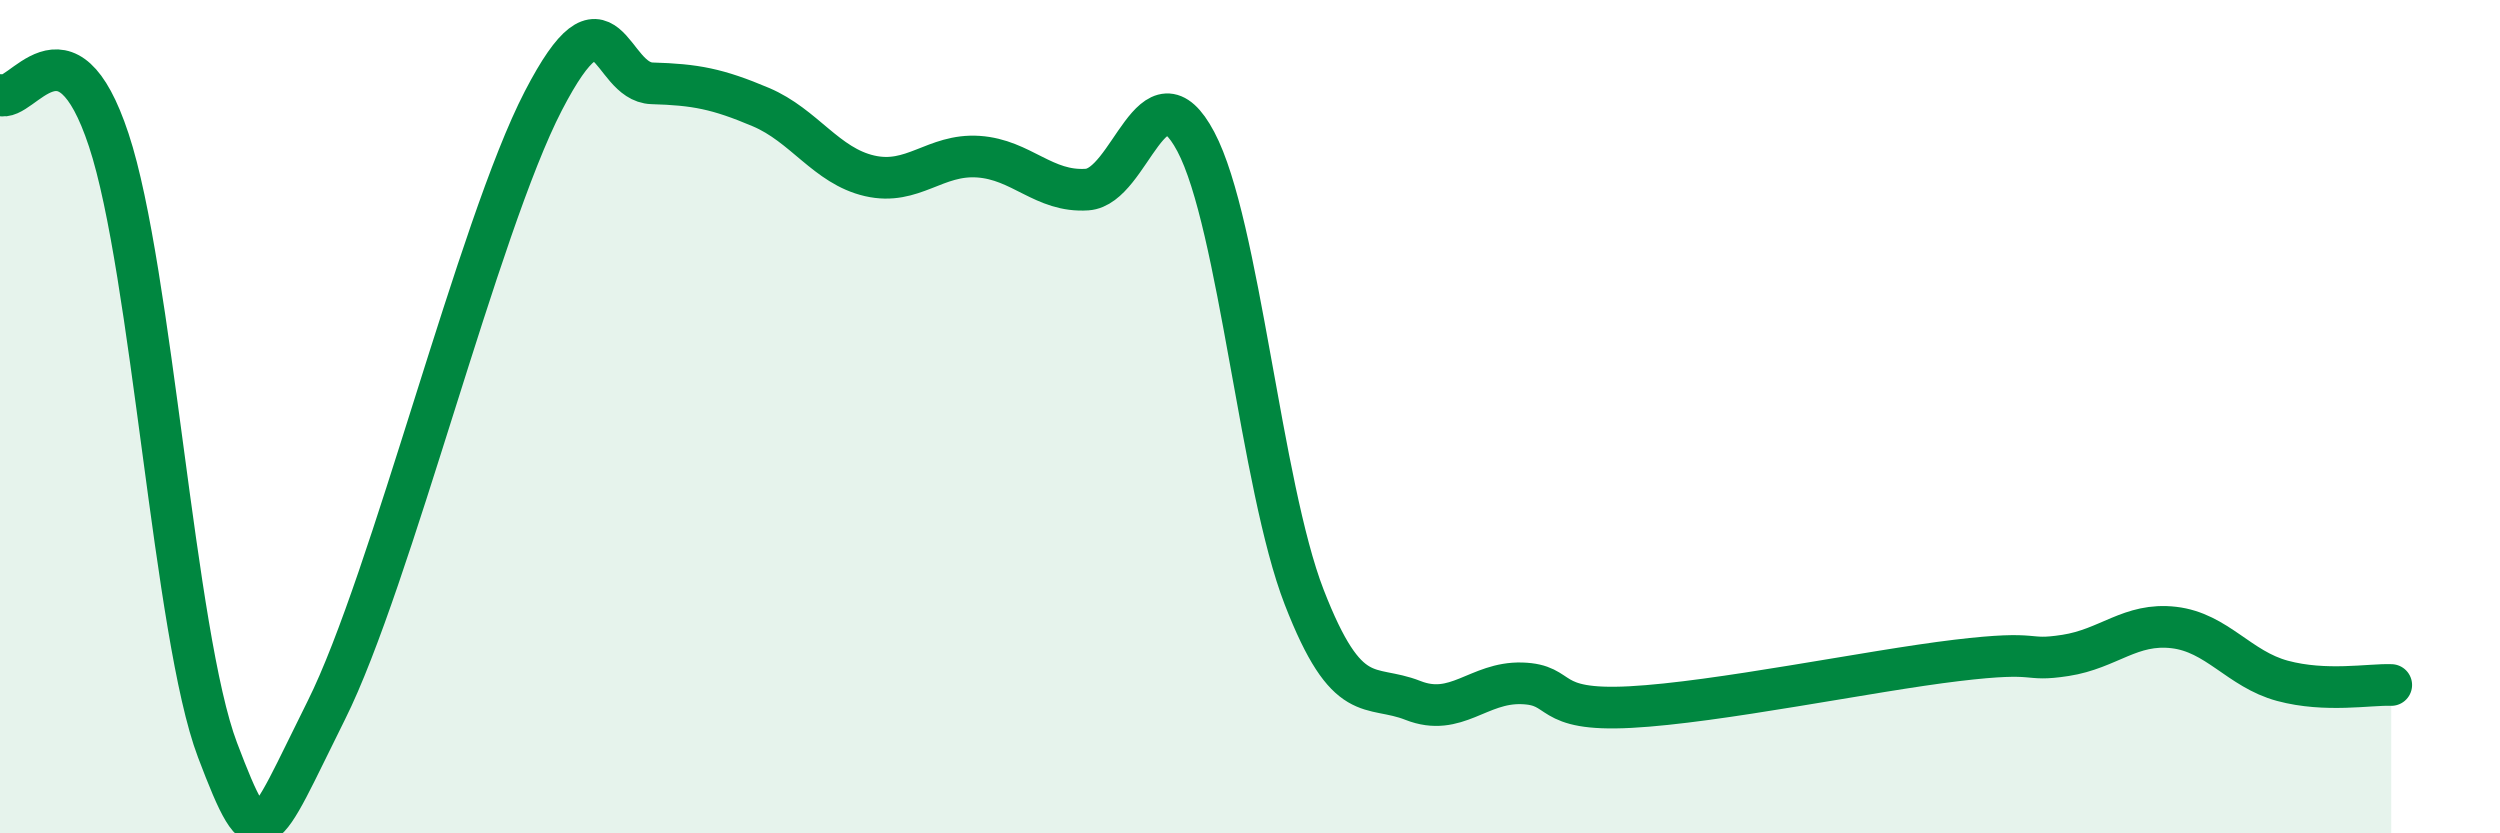 
    <svg width="60" height="20" viewBox="0 0 60 20" xmlns="http://www.w3.org/2000/svg">
      <path
        d="M 0,2.28 C 0.52,2.5 1.57,0.22 2.61,3.36 C 3.65,6.5 4.18,15.26 5.22,18 C 6.26,20.74 6.27,20.17 7.83,17.05 C 9.39,13.93 11.48,5.43 13.04,2.42 C 14.6,-0.59 14.61,1.97 15.65,2 C 16.69,2.03 17.22,2.13 18.26,2.57 C 19.3,3.01 19.83,3.98 20.87,4.22 C 21.91,4.46 22.44,3.69 23.48,3.76 C 24.52,3.83 25.05,4.62 26.09,4.55 C 27.13,4.48 27.66,1.44 28.7,3.4 C 29.74,5.36 30.26,11.65 31.3,14.33 C 32.34,17.01 32.87,16.4 33.91,16.81 C 34.95,17.22 35.48,16.37 36.52,16.4 C 37.56,16.43 37.04,17.08 39.13,16.97 C 41.22,16.86 44.87,16.1 46.96,15.85 C 49.05,15.6 48.53,15.89 49.57,15.73 C 50.61,15.57 51.13,14.94 52.17,15.06 C 53.21,15.18 53.74,16.06 54.78,16.34 C 55.82,16.62 56.87,16.42 57.39,16.44L57.39 20L0 20Z"
        fill="#008740"
        opacity="0.1"
        stroke-linecap="round"
        stroke-linejoin="round"
      />
      <path
        d="M 0,2.28 C 0.52,2.5 1.57,0.22 2.61,3.36 C 3.65,6.5 4.18,15.26 5.22,18 C 6.26,20.74 6.27,20.17 7.83,17.05 C 9.39,13.93 11.48,5.43 13.04,2.42 C 14.6,-0.59 14.61,1.97 15.65,2 C 16.69,2.03 17.22,2.13 18.26,2.57 C 19.3,3.01 19.83,3.98 20.87,4.22 C 21.91,4.46 22.44,3.69 23.48,3.76 C 24.52,3.83 25.05,4.62 26.09,4.55 C 27.13,4.48 27.66,1.44 28.7,3.4 C 29.74,5.36 30.26,11.65 31.3,14.33 C 32.34,17.01 32.87,16.4 33.91,16.81 C 34.95,17.22 35.48,16.37 36.52,16.4 C 37.56,16.43 37.04,17.08 39.13,16.97 C 41.22,16.86 44.87,16.1 46.96,15.85 C 49.05,15.6 48.53,15.89 49.57,15.73 C 50.61,15.57 51.13,14.94 52.17,15.06 C 53.21,15.18 53.74,16.06 54.78,16.34 C 55.82,16.62 56.87,16.42 57.39,16.44"
        stroke="#008740"
        stroke-width="1"
        fill="none"
        stroke-linecap="round"
        stroke-linejoin="round"
      />
    </svg>
  